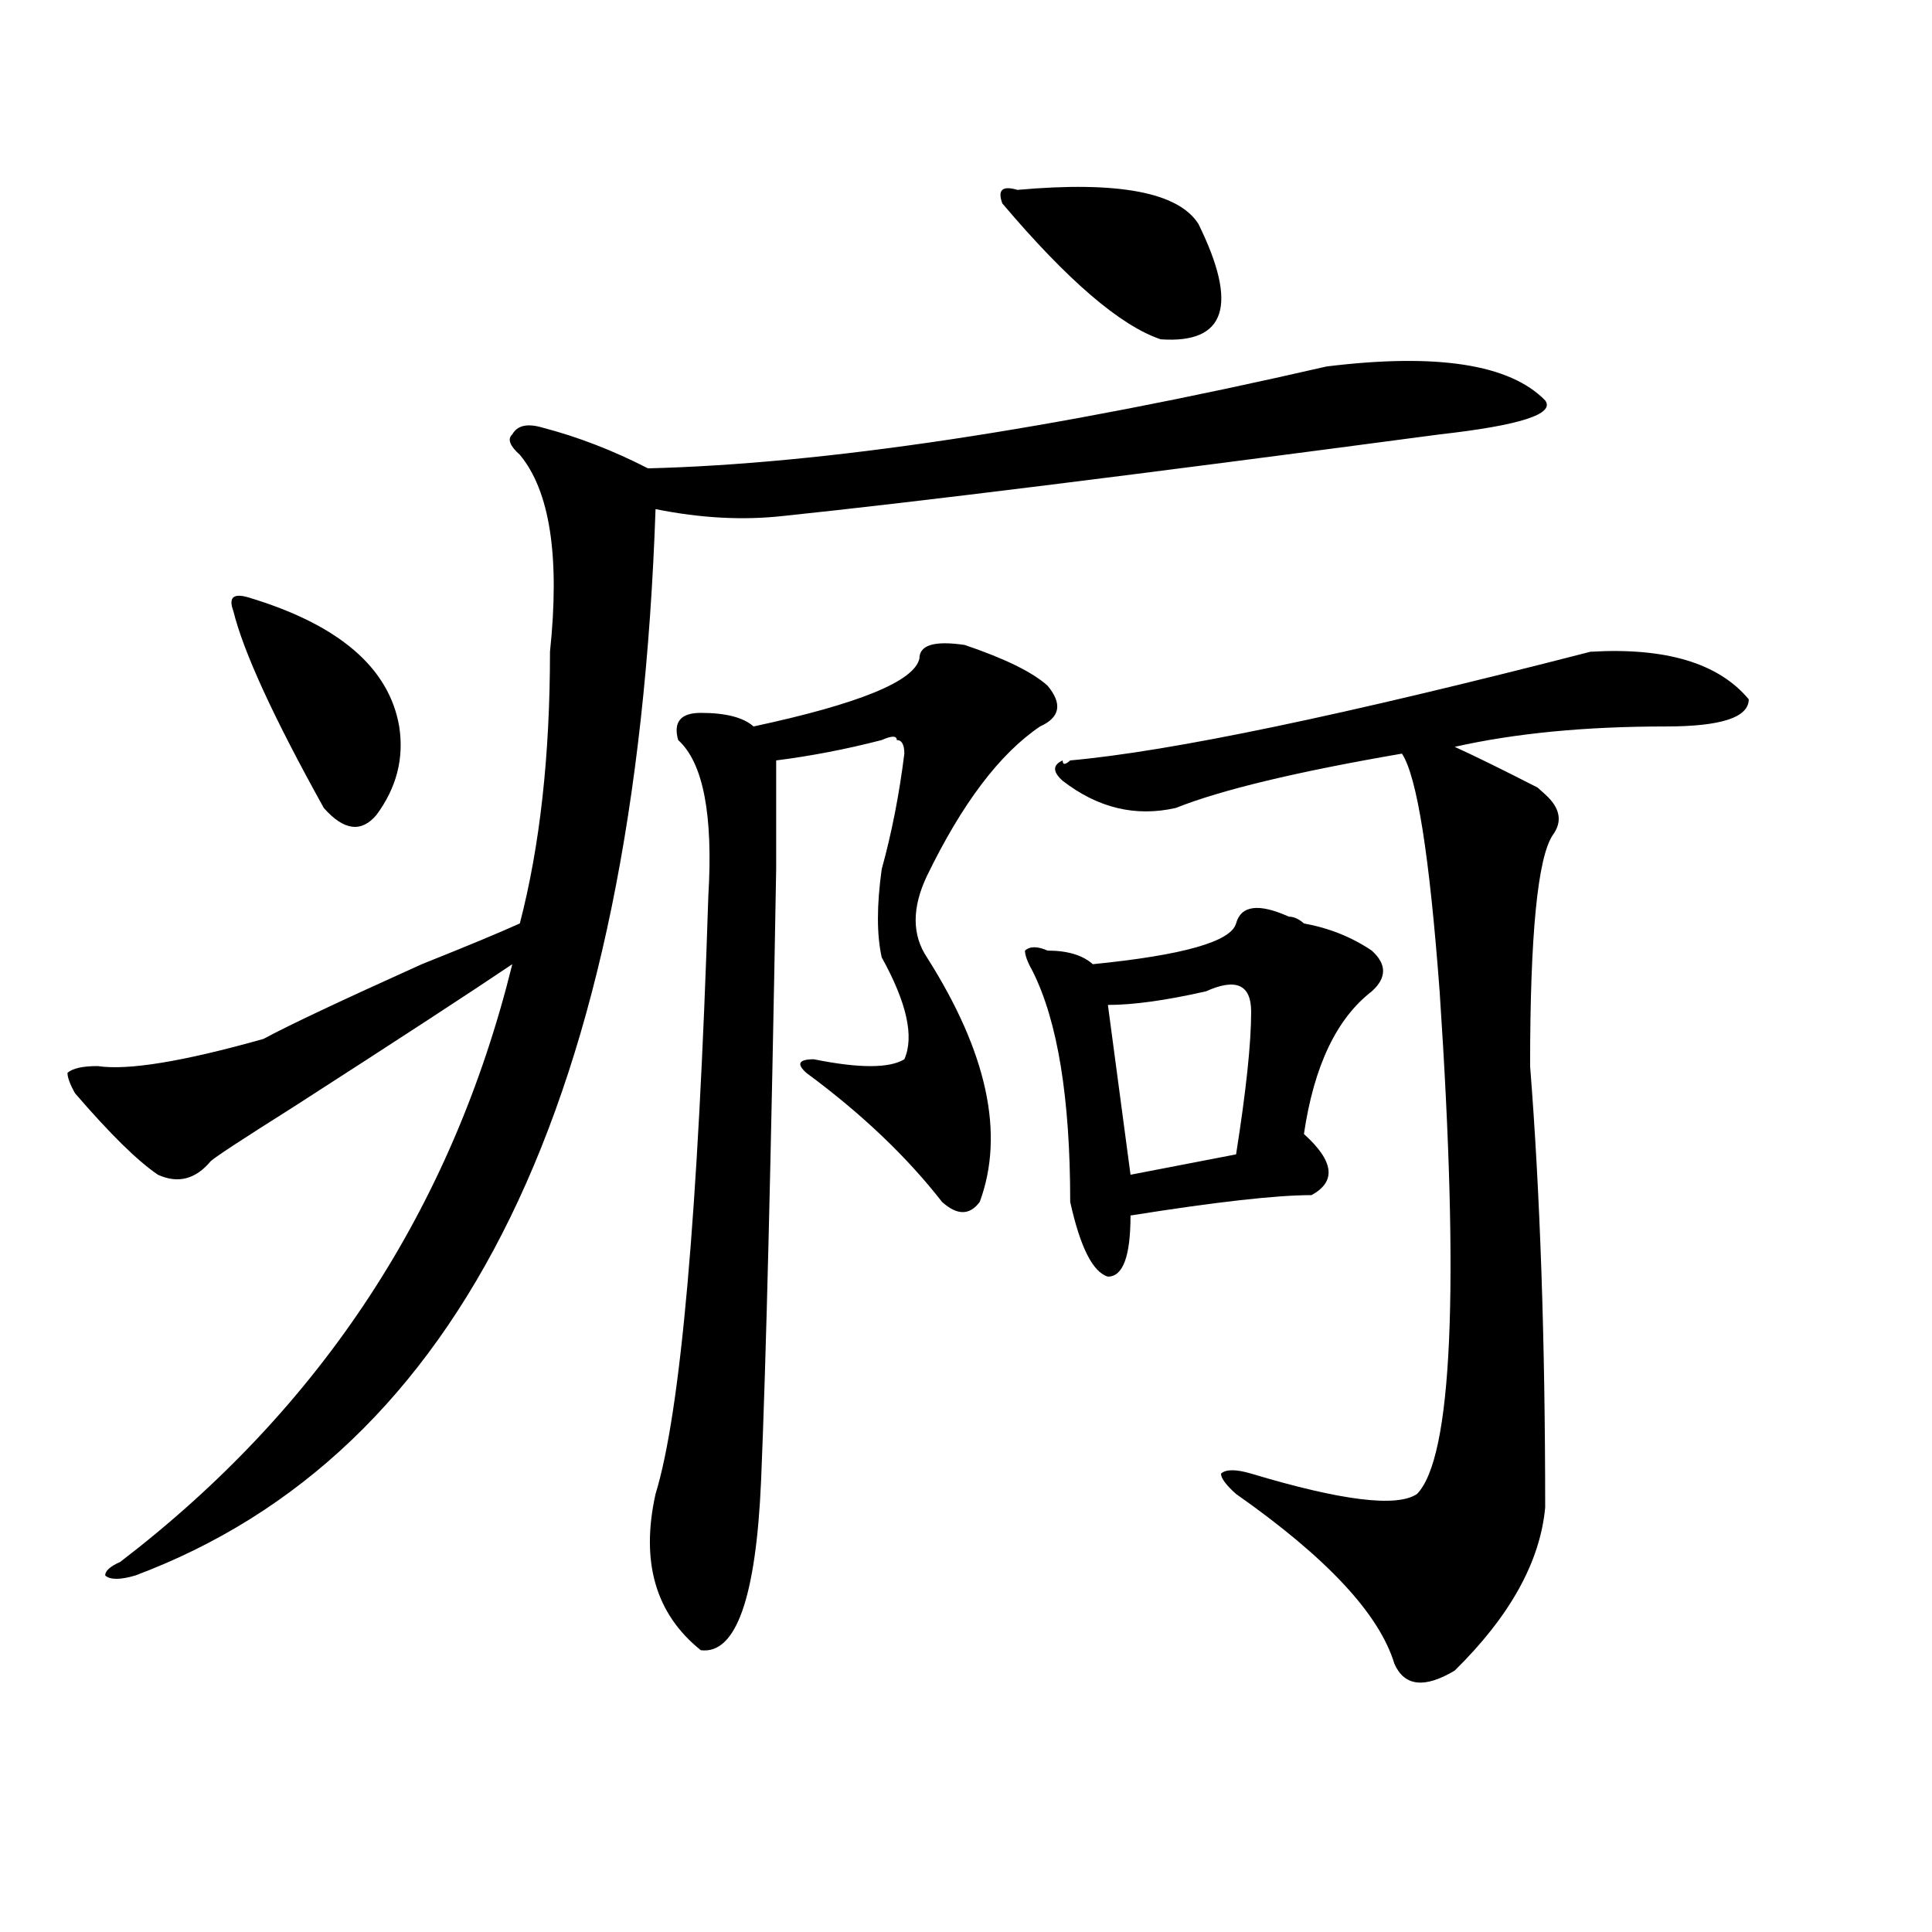 <?xml version="1.0" encoding="utf-8"?>
<!-- Generator: Adobe Illustrator 16.0.0, SVG Export Plug-In . SVG Version: 6.00 Build 0)  -->
<!DOCTYPE svg PUBLIC "-//W3C//DTD SVG 1.1//EN" "http://www.w3.org/Graphics/SVG/1.1/DTD/svg11.dtd">
<svg version="1.1" id="图层_1" xmlns="http://www.w3.org/2000/svg" xmlns:xlink="http://www.w3.org/1999/xlink" x="0px" y="0px"
	 width="1000px" height="1000px" viewBox="0 0 1000 1000" enable-background="new 0 0 1000 1000" xml:space="preserve">
<path d="M686.617,189.688c57.193-7.031,94.937-1.153,113.168,17.578c5.183,7.031-13.049,12.909-54.633,17.578
	C586.437,245.938,473.269,260,405.648,267.031c-20.854,2.362-42.926,1.208-66.34-3.516
	C328.882,568.222,239.128,752.188,70.047,815.469c-7.805,2.307-13.049,2.307-15.609,0c0-2.362,2.561-4.725,7.805-7.031
	c104.021-79.651,171.703-182.813,202.922-309.375c-20.854,14.063-58.535,38.672-113.168,73.828
	c-26.036,16.425-40.365,25.817-42.926,28.125c-7.805,9.394-16.951,11.755-27.316,7.031c-10.427-7.031-24.756-21.094-42.926-42.188
	c-2.622-4.669-3.902-8.185-3.902-10.547c2.561-2.308,7.805-3.516,15.609-3.516c15.609,2.362,44.206-2.308,85.852-14.063
	c12.987-7.031,40.304-19.886,81.949-38.672c23.414-9.339,40.304-16.37,50.73-21.094c10.365-39.825,15.609-86.683,15.609-140.625
	c5.183-49.219,0-83.167-15.609-101.953c-5.244-4.669-6.524-8.185-3.902-10.547c2.561-4.669,7.805-5.823,15.609-3.516
	c18.17,4.724,36.401,11.755,54.633,21.094C426.44,240.114,543.511,222.536,686.617,189.688z M128.582,309.219
	c46.828,14.063,72.803,36.364,78.047,66.797c2.561,16.425-1.342,31.641-11.707,45.703c-7.805,9.394-16.951,8.239-27.316-3.516
	c-26.036-46.856-41.646-80.859-46.828-101.953C118.155,309.219,120.777,306.911,128.582,309.219z M499.305,333.828
	c20.792,7.031,35.121,14.063,42.926,21.094c7.805,9.394,6.463,16.425-3.902,21.094c-20.854,14.063-40.365,39.88-58.535,77.344
	c-7.805,16.425-7.805,30.487,0,42.188c31.219,49.219,40.304,91.406,27.316,126.563c-5.244,7.031-11.707,7.031-19.512,0
	c-18.231-23.401-41.646-45.703-70.242-66.797c-5.244-4.669-3.902-7.031,3.902-7.031c23.414,4.724,39.023,4.724,46.828,0
	c5.183-11.7,1.28-29.278-11.707-52.734c-2.622-11.7-2.622-26.917,0-45.703c5.183-18.731,9.085-38.672,11.707-59.766
	c0-4.669-1.342-7.031-3.902-7.031c0-2.308-2.622-2.308-7.805,0c-18.231,4.724-36.463,8.239-54.633,10.547c0-2.308,0,16.425,0,56.25
	c-2.622,150.019-5.244,255.487-7.805,316.406c-2.622,60.919-13.049,90.197-31.219,87.891
	c-23.414-18.787-31.219-45.703-23.414-80.859c12.987-42.188,22.072-145.294,27.316-309.375c2.561-42.188-2.622-69.104-15.609-80.859
	c-2.622-9.339,1.28-14.063,11.707-14.063c12.987,0,22.072,2.362,27.316,7.031c54.633-11.7,83.229-23.401,85.852-35.156
	C475.891,333.828,483.695,331.521,499.305,333.828z M526.621,98.281c52.011-4.669,83.229,1.208,93.656,17.578
	c20.792,42.188,14.268,62.128-19.512,59.766c-20.854-7.031-48.17-30.433-81.949-70.313
	C516.194,98.281,518.816,95.974,526.621,98.281z M667.105,474.453c2.561,0,5.183,1.208,7.805,3.516
	c12.987,2.362,24.694,7.031,35.121,14.063c7.805,7.031,7.805,14.063,0,21.094c-18.231,14.063-29.938,38.672-35.121,73.828
	c15.609,14.063,16.89,24.609,3.902,31.641c-18.231,0-49.45,3.516-93.656,10.547c0,21.094-3.902,31.641-11.707,31.641
	c-7.805-2.308-14.329-15.216-19.512-38.672c0-53.888-6.524-93.714-19.512-119.531c-2.622-4.669-3.902-8.185-3.902-10.547
	c2.561-2.308,6.463-2.308,11.707,0c10.365,0,18.17,2.362,23.414,7.031c46.828-4.669,71.522-11.7,74.145-21.094
	C642.35,468.63,651.496,467.422,667.105,474.453z M823.199,337.344c39.023-2.308,66.34,5.878,81.949,24.609
	c0,9.394-14.329,14.063-42.926,14.063c-41.646,0-78.047,3.516-109.266,10.547c10.365,4.724,24.694,11.755,42.926,21.094l3.902,3.516
	c7.805,7.031,9.085,14.063,3.902,21.094c-7.805,11.755-11.707,51.581-11.707,119.531c5.183,65.644,7.805,141.833,7.805,228.516
	c-2.622,28.125-18.231,56.25-46.828,84.375c-15.609,9.338-26.036,8.185-31.219-3.516c-7.805-25.818-35.121-55.042-81.949-87.891
	c-5.244-4.669-7.805-8.185-7.805-10.547c2.561-2.308,7.805-2.308,15.609,0c46.828,14.063,75.425,17.578,85.852,10.547
	c18.17-18.731,22.072-105.469,11.707-260.156c-5.244-70.313-11.707-111.292-19.512-123.047
	c-54.633,9.394-93.656,18.786-117.07,28.125c-20.854,4.724-40.365,0-58.535-14.063c-5.244-4.669-5.244-8.185,0-10.547
	c0,2.362,1.28,2.362,3.902,0C605.948,388.925,695.702,370.192,823.199,337.344z M624.18,513.125
	c-20.854,4.724-37.743,7.031-50.73,7.031l11.707,87.891l54.633-10.547c5.183-32.794,7.805-57.403,7.805-73.828
	C647.594,509.609,639.789,506.094,624.18,513.125z"/>
</svg>
